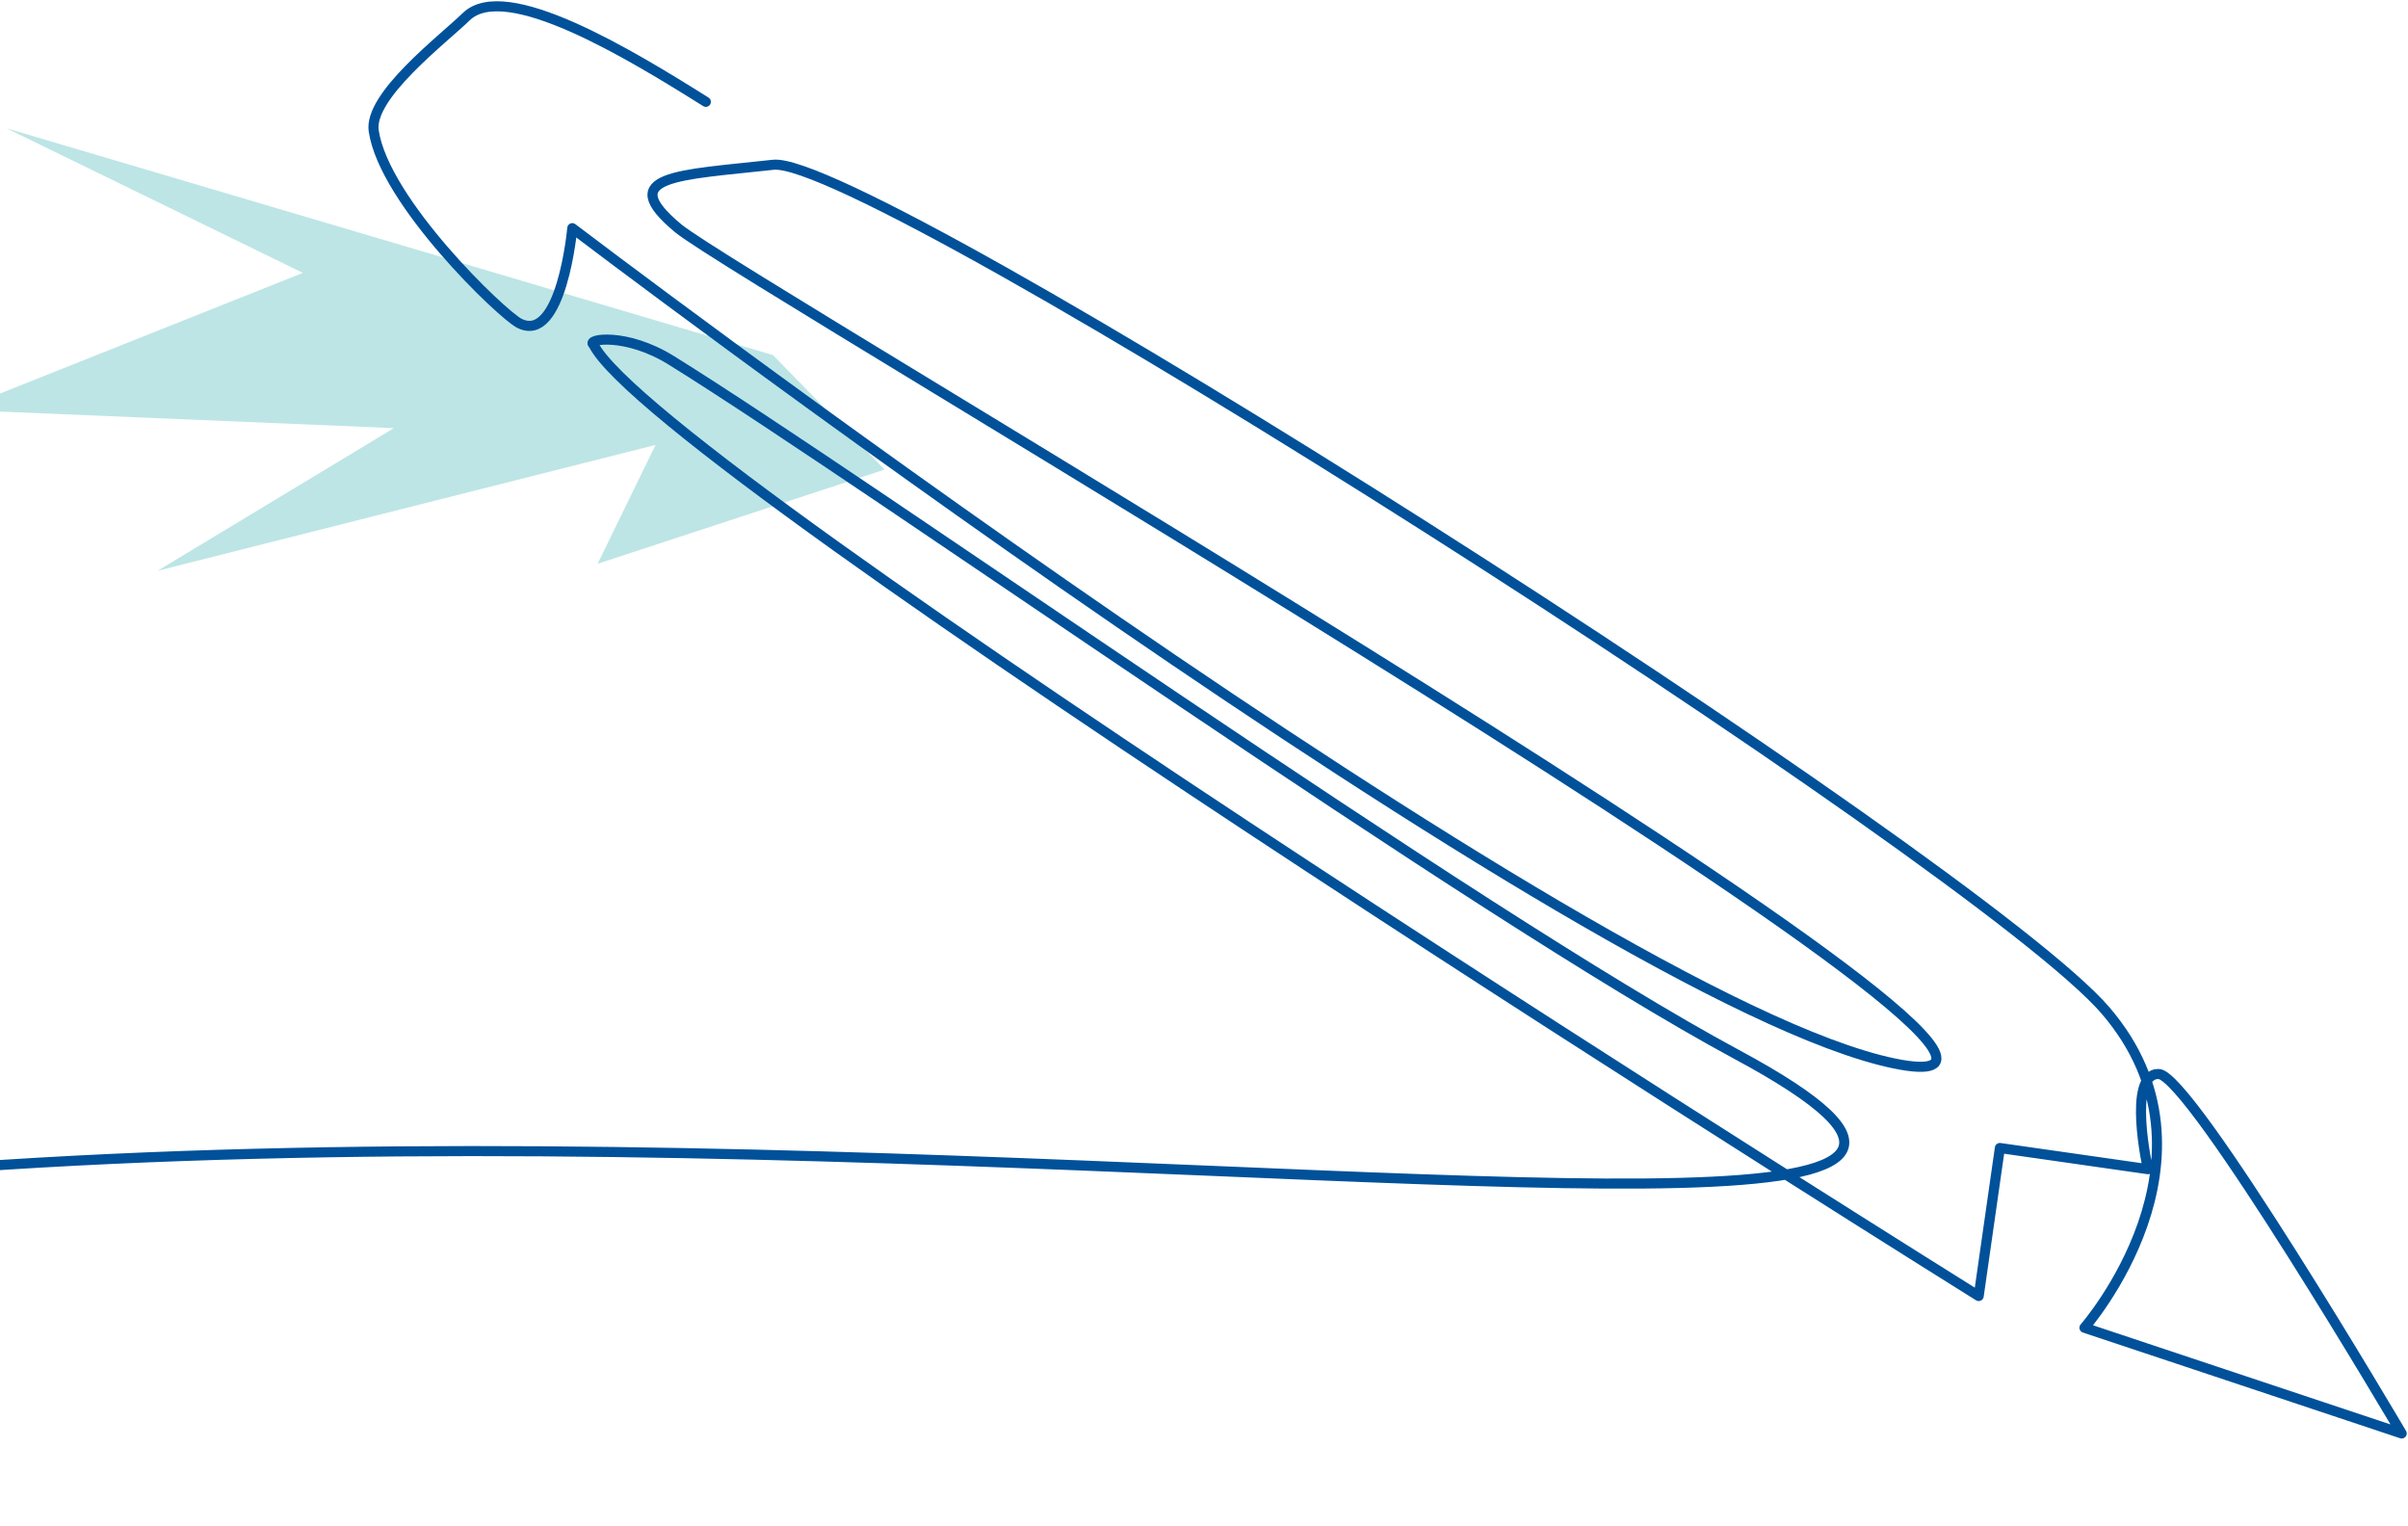 <svg width="382" height="242" viewBox="0 0 382 242" fill="none" xmlns="http://www.w3.org/2000/svg">
<path d="M122.631 56.327L140.335 74.478L94.804 89.416L103.997 70.569L25.004 90.53L62.489 67.903L-6.503 65.005L48.048 43.281L1.017 20.342L122.631 56.327Z" fill="#BDE5E5"/>
<path d="M111.972 16.151C99.731 8.466 80.167 -3.377 73.958 2.652C70.224 6.278 58.465 15.206 59.285 20.762C60.944 31.99 79.656 49.908 82.4 51.282C89.111 54.64 90.788 36.19 90.788 36.19C90.788 36.19 251.834 158.604 300.479 168.668C349.128 178.726 117.626 44.575 107.565 36.19C97.5 27.804 107.565 27.804 122.66 26.134C137.758 24.446 313.896 136.805 334.028 160.283C354.157 183.761 330.673 210.587 330.673 210.587L381 227.358C381 227.358 347.451 170.34 342.417 170.34C337.385 170.34 340.739 185.439 340.739 185.439L317.255 182.082L313.896 205.559C313.896 205.559 104.209 74.76 94.143 54.64C92.924 53.818 99.225 52.633 106.532 57.175C138.515 77.051 233.99 144.915 275.547 167.265C385.339 226.314 -67.14 126.679 -189 241" stroke="#005199" stroke-width="1.599" stroke-linecap="round" stroke-linejoin="round"/>
</svg>
